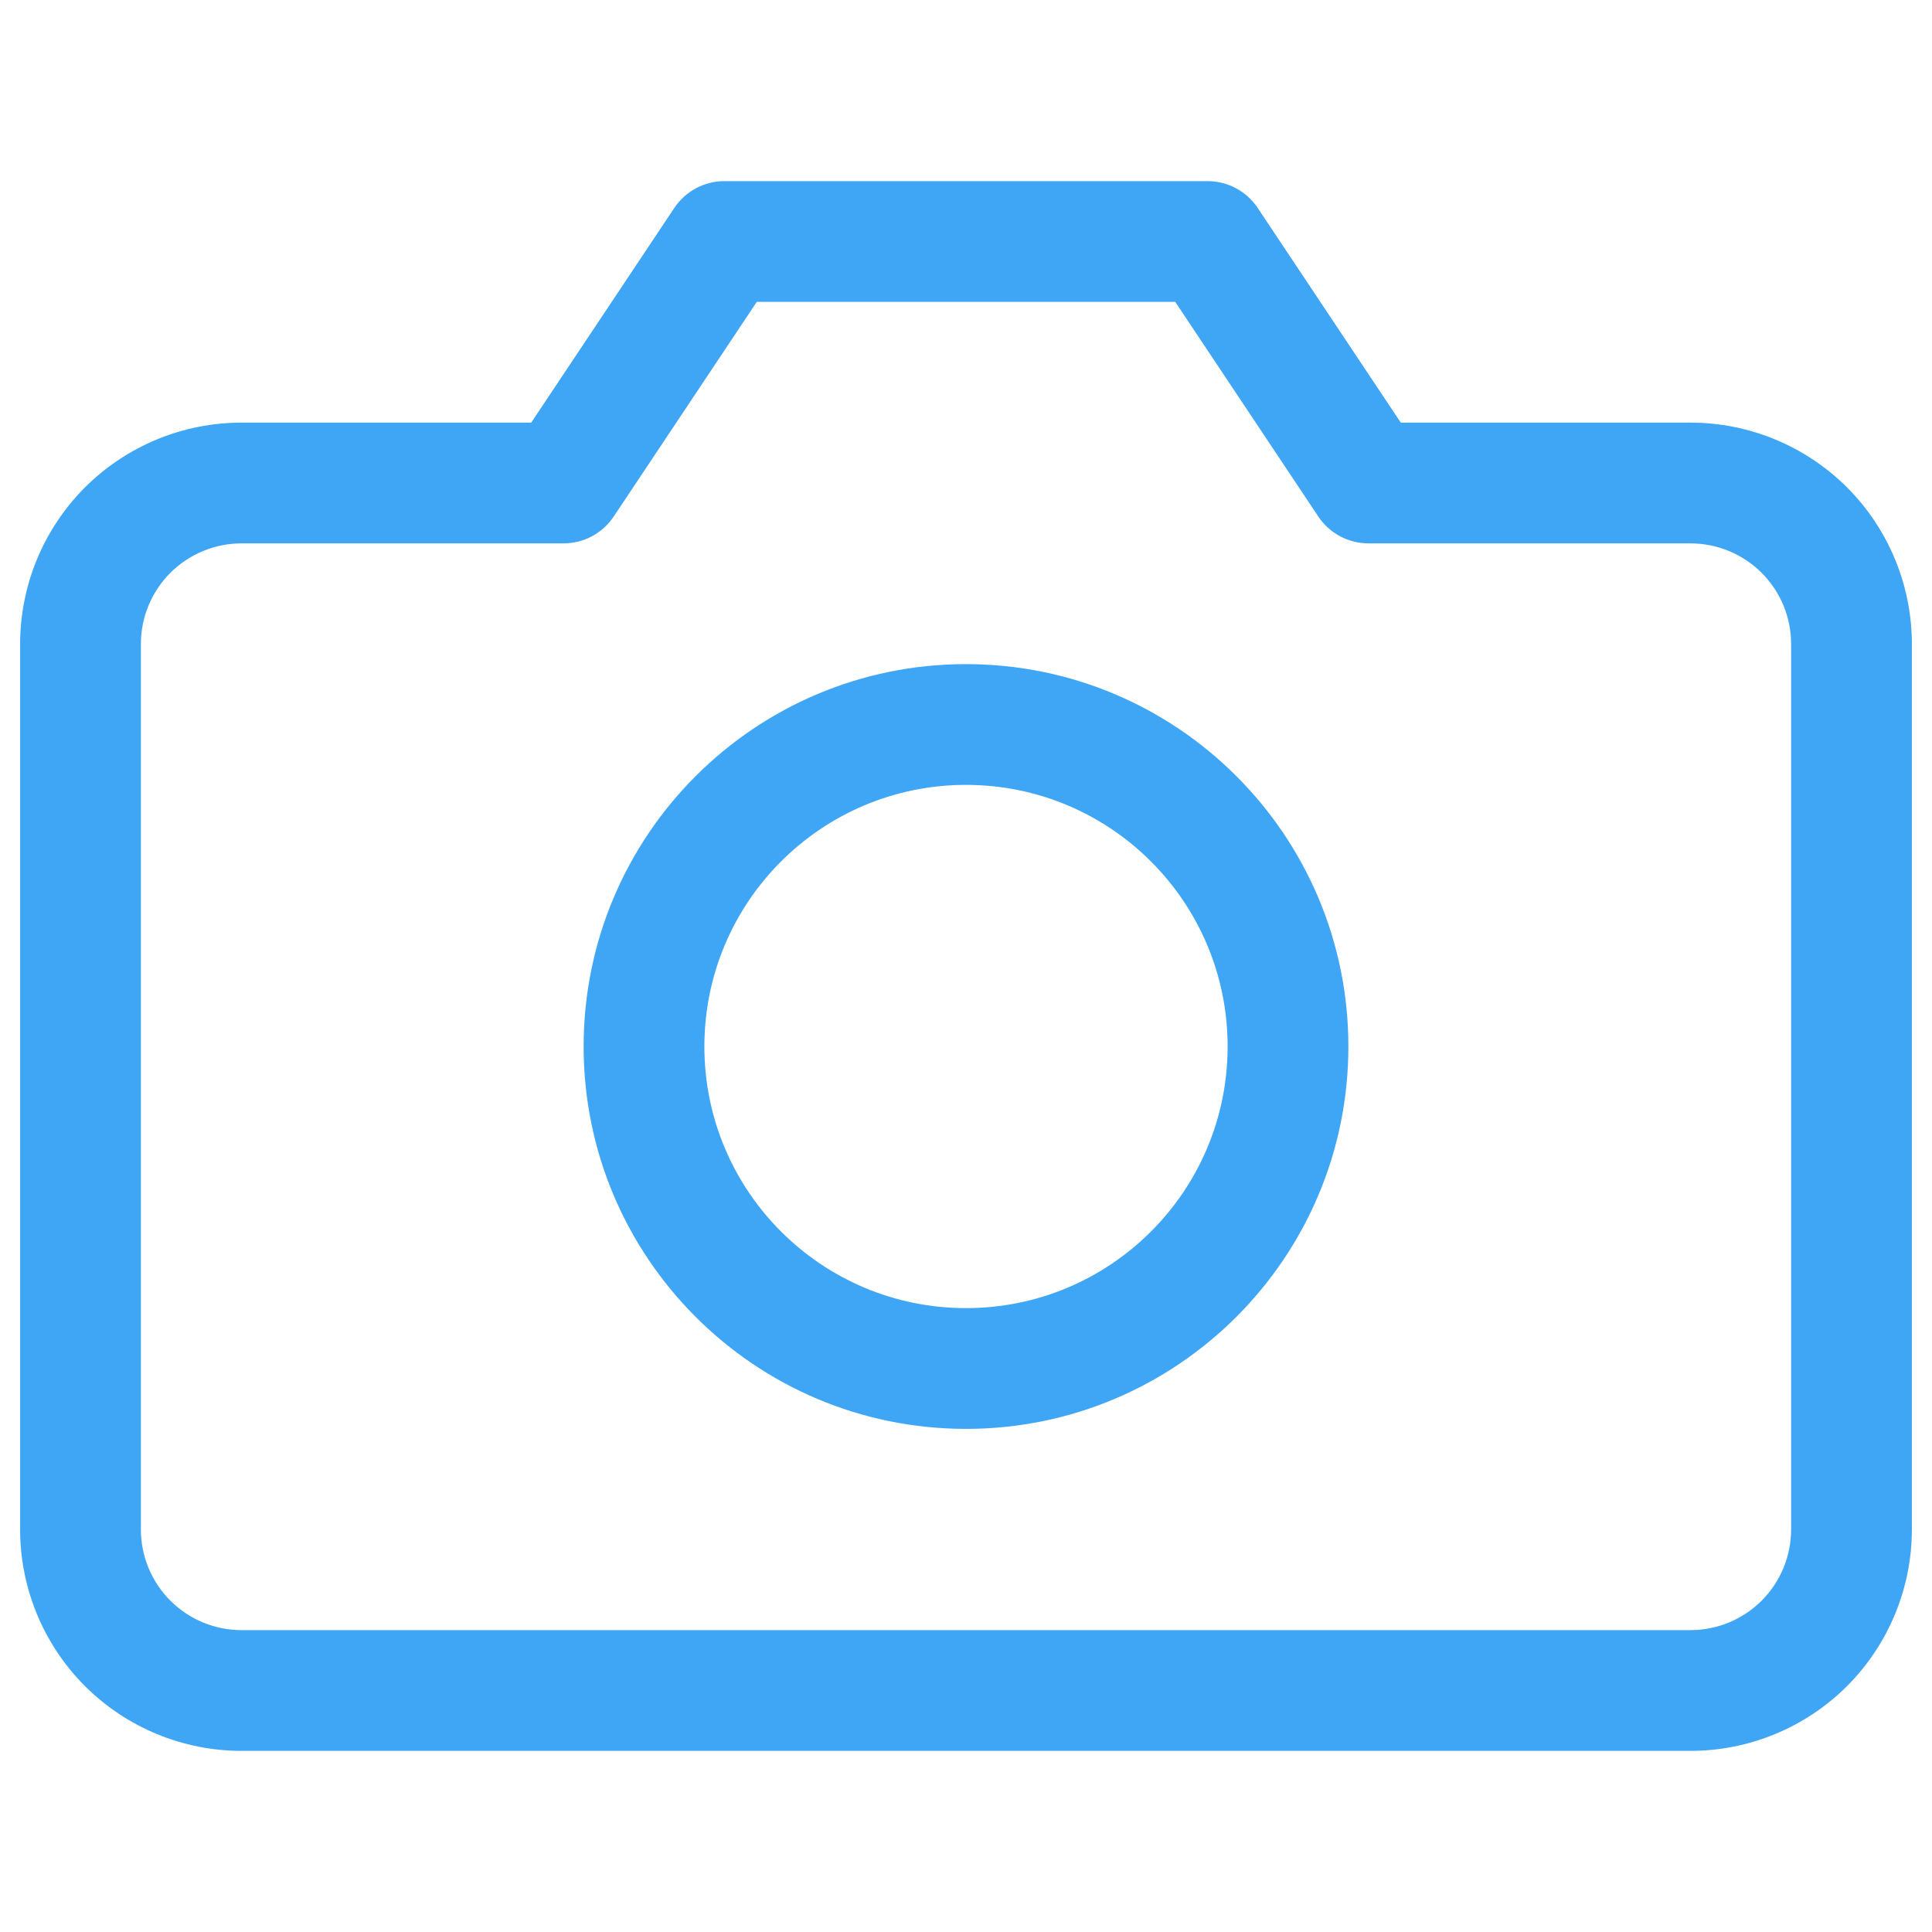 <svg xmlns="http://www.w3.org/2000/svg" width="24" height="24" viewBox="0 0 24 24" fill="none">
  <path fill-rule="evenodd" clip-rule="evenodd" d="M8.376 2.584C8.515 2.375 8.749 2.25 9 2.25H15C15.251 2.25 15.485 2.375 15.624 2.584L17.401 5.25H21C21.729 5.25 22.429 5.54 22.945 6.055C23.46 6.571 23.75 7.271 23.75 8V19C23.75 19.729 23.46 20.429 22.945 20.945C22.429 21.46 21.729 21.75 21 21.75H3C2.271 21.75 1.571 21.46 1.055 20.945C0.54 20.429 0.25 19.729 0.25 19V8C0.25 7.271 0.54 6.571 1.055 6.055C1.571 5.54 2.271 5.25 3 5.25H6.599L8.376 2.584ZM9.401 3.75L7.624 6.416C7.485 6.625 7.251 6.75 7 6.75H3C2.668 6.75 2.351 6.882 2.116 7.116C1.882 7.351 1.75 7.668 1.75 8V19C1.75 19.331 1.882 19.649 2.116 19.884C2.351 20.118 2.668 20.25 3 20.25H21C21.331 20.25 21.649 20.118 21.884 19.884C22.118 19.649 22.25 19.331 22.25 19V8C22.25 7.668 22.118 7.351 21.884 7.116C21.649 6.882 21.331 6.75 21 6.75H17C16.749 6.75 16.515 6.625 16.376 6.416L14.599 3.75H9.401ZM12 9.75C10.205 9.75 8.75 11.205 8.75 13C8.75 14.795 10.205 16.25 12 16.25C13.795 16.25 15.25 14.795 15.25 13C15.25 11.205 13.795 9.75 12 9.75ZM7.25 13C7.25 10.377 9.377 8.25 12 8.25C14.623 8.25 16.75 10.377 16.75 13C16.75 15.623 14.623 17.75 12 17.75C9.377 17.75 7.25 15.623 7.25 13Z" fill="#3FA6F6"/>
</svg>
